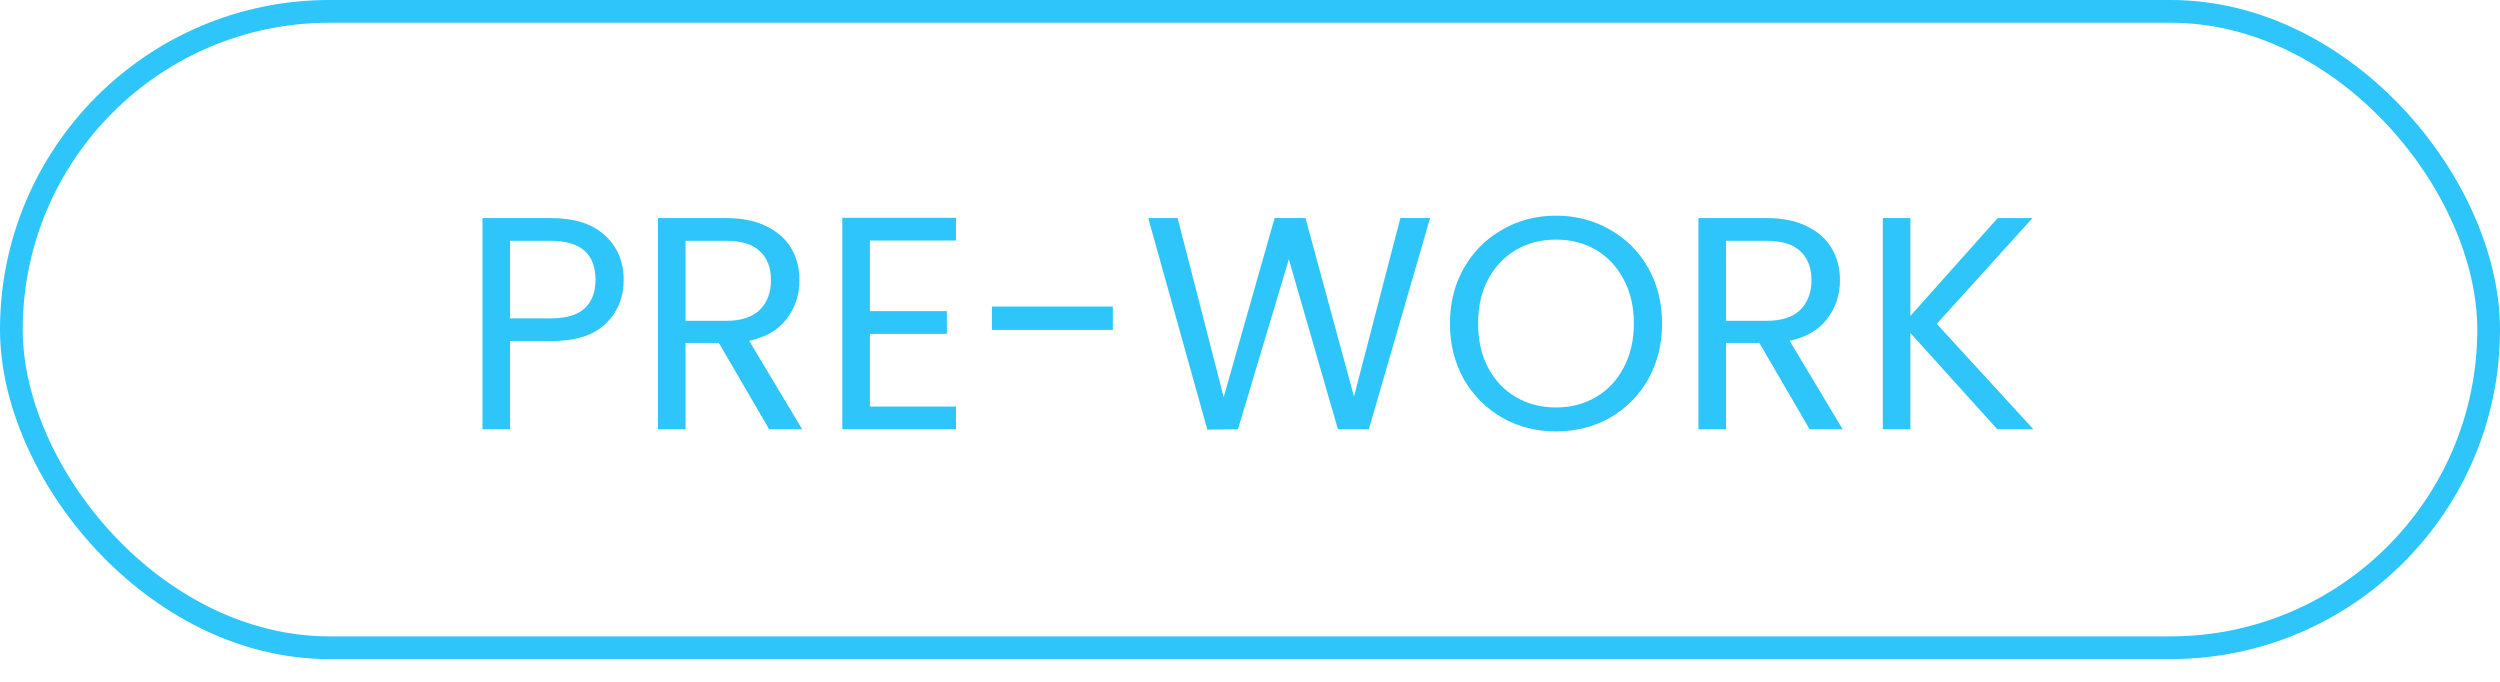 <svg width="99" height="27" viewBox="0 0 99 27" fill="none" xmlns="http://www.w3.org/2000/svg">
<rect x="0.45" y="0.45" width="98.1" height="25.2" rx="12.6" stroke="#2DC5FA" stroke-width="0.9"/>
<path d="M24.698 11.084C24.698 11.78 24.458 12.36 23.978 12.824C23.506 13.28 22.782 13.508 21.806 13.508H20.198V17H19.106V8.636H21.806C22.75 8.636 23.466 8.864 23.954 9.32C24.45 9.776 24.698 10.364 24.698 11.084ZM21.806 12.608C22.414 12.608 22.862 12.476 23.15 12.212C23.438 11.948 23.582 11.572 23.582 11.084C23.582 10.052 22.99 9.536 21.806 9.536H20.198V12.608H21.806ZM30.459 17L28.467 13.58H27.147V17H26.055V8.636H28.755C29.387 8.636 29.919 8.744 30.351 8.96C30.791 9.176 31.119 9.468 31.335 9.836C31.551 10.204 31.659 10.624 31.659 11.096C31.659 11.672 31.491 12.18 31.155 12.62C30.827 13.06 30.331 13.352 29.667 13.496L31.767 17H30.459ZM27.147 12.704H28.755C29.347 12.704 29.791 12.56 30.087 12.272C30.383 11.976 30.531 11.584 30.531 11.096C30.531 10.6 30.383 10.216 30.087 9.944C29.799 9.672 29.355 9.536 28.755 9.536H27.147V12.704ZM34.448 9.524V12.32H37.496V13.22H34.448V16.1H37.856V17H33.356V8.624H37.856V9.524H34.448ZM44.068 12.14V13.064H39.28V12.14H44.068ZM56.63 8.636L54.206 17H52.982L51.038 10.268L49.022 17L47.81 17.012L45.47 8.636H46.634L48.458 15.728L50.474 8.636H51.698L53.618 15.704L55.454 8.636H56.63ZM61.617 17.084C60.841 17.084 60.133 16.904 59.493 16.544C58.853 16.176 58.345 15.668 57.969 15.02C57.601 14.364 57.417 13.628 57.417 12.812C57.417 11.996 57.601 11.264 57.969 10.616C58.345 9.96 58.853 9.452 59.493 9.092C60.133 8.724 60.841 8.54 61.617 8.54C62.401 8.54 63.113 8.724 63.753 9.092C64.393 9.452 64.897 9.956 65.265 10.604C65.633 11.252 65.817 11.988 65.817 12.812C65.817 13.636 65.633 14.372 65.265 15.02C64.897 15.668 64.393 16.176 63.753 16.544C63.113 16.904 62.401 17.084 61.617 17.084ZM61.617 16.136C62.201 16.136 62.725 16 63.189 15.728C63.661 15.456 64.029 15.068 64.293 14.564C64.565 14.06 64.701 13.476 64.701 12.812C64.701 12.14 64.565 11.556 64.293 11.06C64.029 10.556 63.665 10.168 63.201 9.896C62.737 9.624 62.209 9.488 61.617 9.488C61.025 9.488 60.497 9.624 60.033 9.896C59.569 10.168 59.201 10.556 58.929 11.06C58.665 11.556 58.533 12.14 58.533 12.812C58.533 13.476 58.665 14.06 58.929 14.564C59.201 15.068 59.569 15.456 60.033 15.728C60.505 16 61.033 16.136 61.617 16.136ZM71.662 17L69.67 13.58H68.35V17H67.258V8.636H69.958C70.59 8.636 71.122 8.744 71.554 8.96C71.994 9.176 72.322 9.468 72.538 9.836C72.754 10.204 72.862 10.624 72.862 11.096C72.862 11.672 72.694 12.18 72.358 12.62C72.03 13.06 71.534 13.352 70.87 13.496L72.97 17H71.662ZM68.35 12.704H69.958C70.55 12.704 70.994 12.56 71.29 12.272C71.586 11.976 71.734 11.584 71.734 11.096C71.734 10.6 71.586 10.216 71.29 9.944C71.002 9.672 70.558 9.536 69.958 9.536H68.35V12.704ZM79.095 17L75.651 13.184V17H74.559V8.636H75.651V12.512L79.107 8.636H80.487L76.695 12.824L80.523 17H79.095Z" fill="#2DC5FA"/>
</svg>
